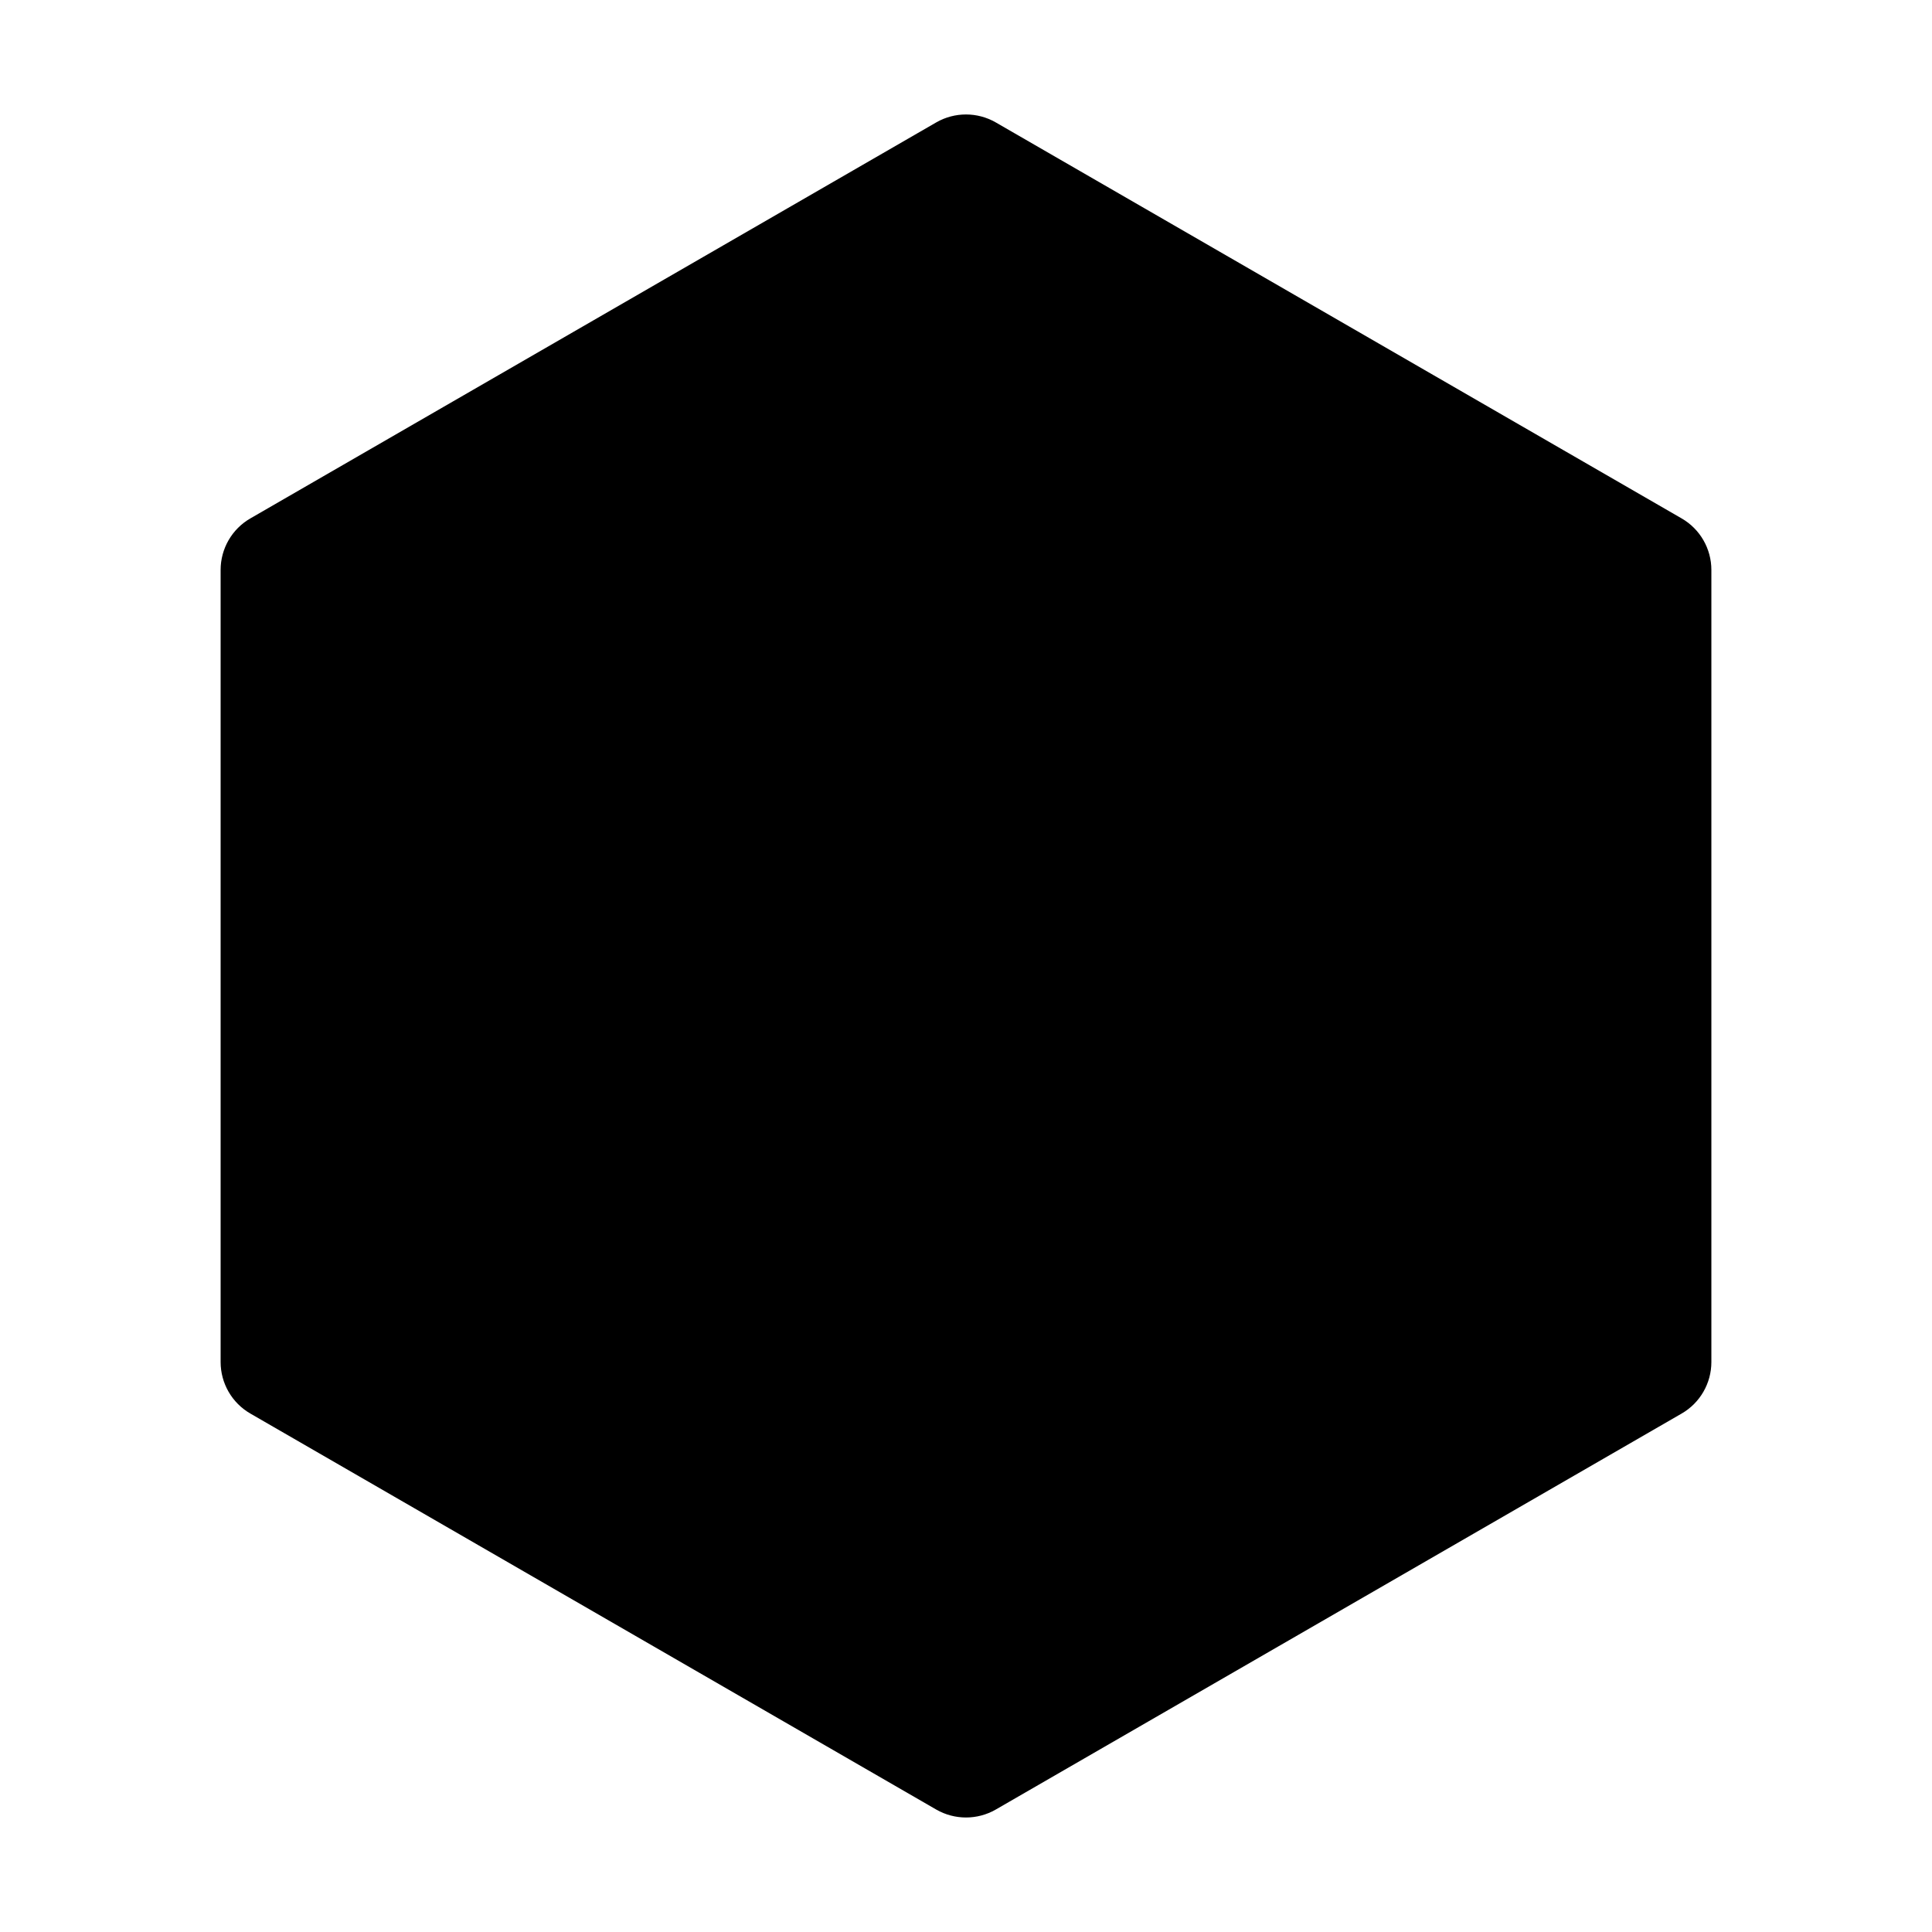 <?xml version="1.0" encoding="UTF-8"?>
<!-- Uploaded to: ICON Repo, www.iconrepo.com, Generator: ICON Repo Mixer Tools -->
<svg fill="#000000" width="800px" height="800px" version="1.1" viewBox="144 144 512 512" xmlns="http://www.w3.org/2000/svg">
 <path d="m407.87 176.43c-4.871-2.793-10.875-2.793-15.742 0l-181.79 104.96c-4.871 2.812-7.871 8.02-7.871 13.645v209.92c0 5.625 3 10.832 7.871 13.645l181.79 104.96c4.871 2.793 10.875 2.793 15.742 0l181.79-104.96c4.871-2.812 7.871-8.02 7.871-13.645v-209.92c0-5.625-3-10.832-7.871-13.645z" fill-rule="evenodd"/>
</svg>